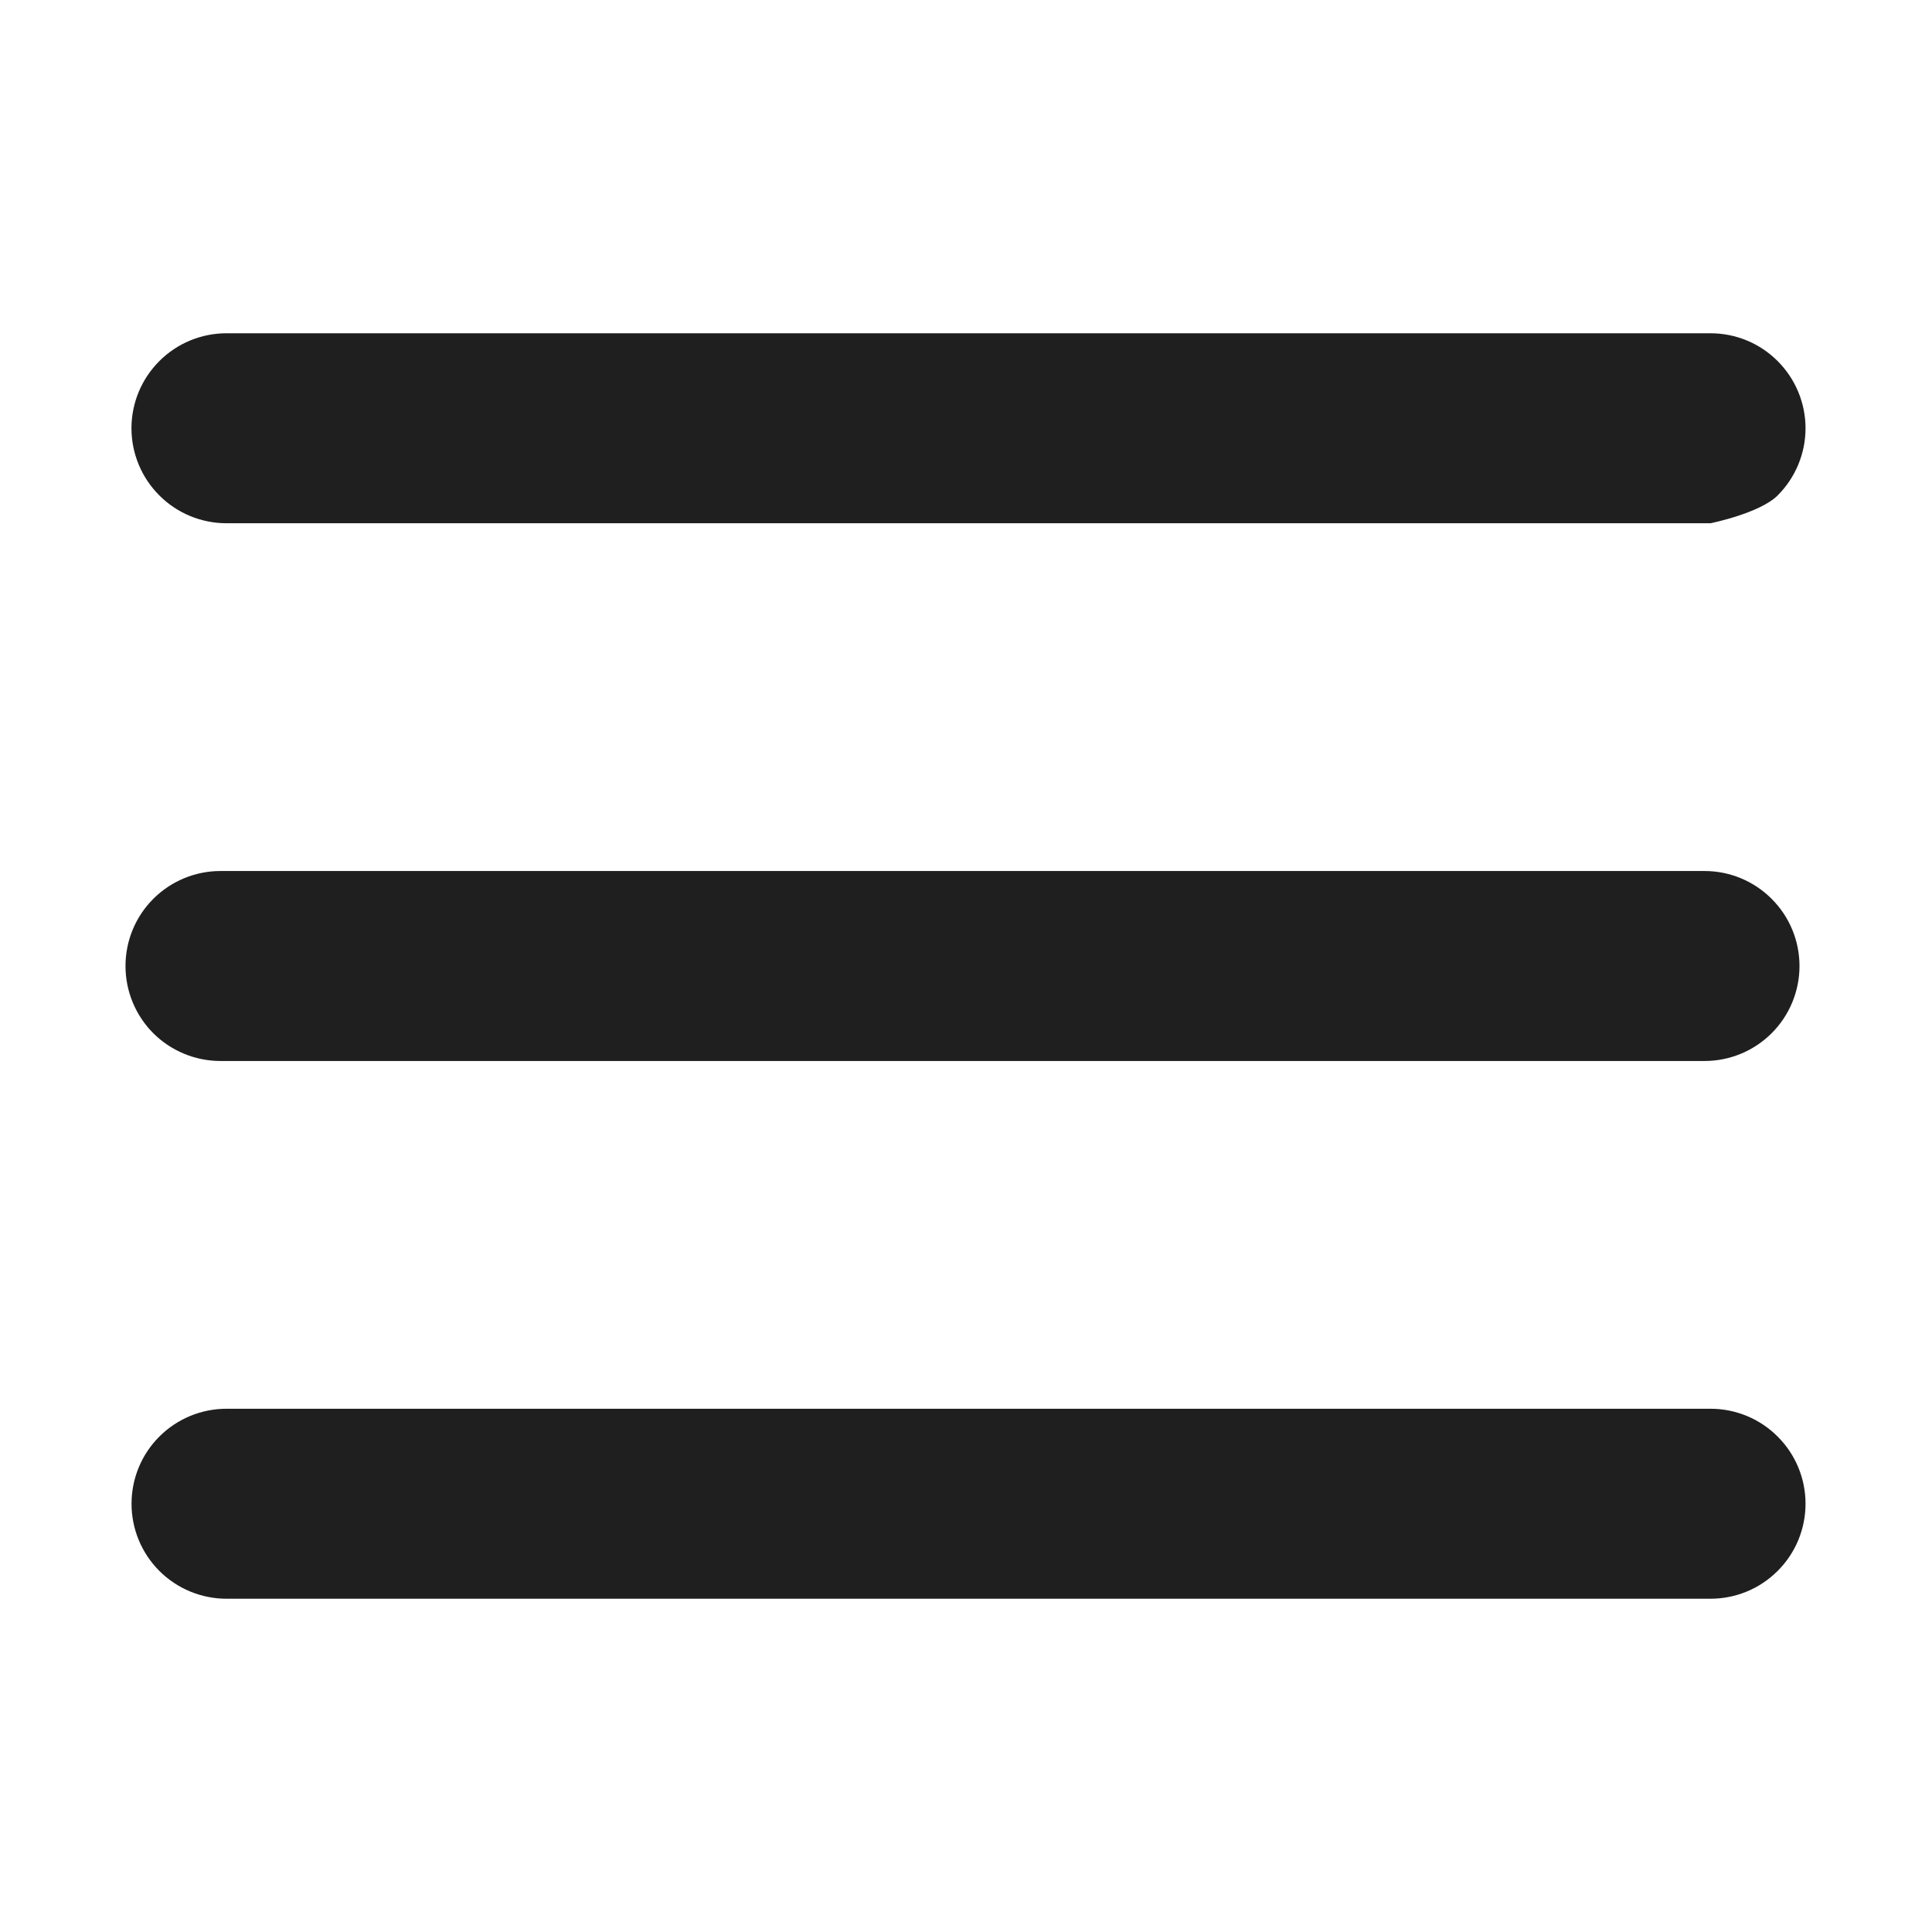 <svg width="24" height="24" viewBox="0 0 24 24" fill="none" xmlns="http://www.w3.org/2000/svg">
<path d="M2.813 6.5H21.249C21.249 6.5 21.862 6.376 22.083 6.154C22.304 5.933 22.429 5.633 22.429 5.32C22.429 5.007 22.304 4.707 22.083 4.486C21.862 4.264 21.562 4.14 21.249 4.14H2.813C2.501 4.14 2.2 4.264 1.979 4.486C1.758 4.707 1.633 5.007 1.633 5.32C1.633 5.633 1.758 5.933 1.979 6.154C2.2 6.376 2.501 6.5 2.813 6.5ZM21.249 17.5H2.814C2.501 17.5 2.201 17.624 1.979 17.846C1.758 18.067 1.634 18.367 1.634 18.68C1.634 18.993 1.758 19.293 1.979 19.514C2.201 19.736 2.501 19.86 2.814 19.86H21.249C21.562 19.86 21.862 19.736 22.083 19.514C22.305 19.293 22.429 18.993 22.429 18.68C22.429 18.367 22.305 18.067 22.083 17.846C21.862 17.624 21.562 17.5 21.249 17.5ZM21.174 10.82H2.739C2.426 10.82 2.126 10.944 1.904 11.166C1.683 11.387 1.559 11.687 1.559 12C1.559 12.313 1.683 12.613 1.904 12.835C2.126 13.056 2.426 13.18 2.739 13.18H21.174C21.487 13.18 21.787 13.056 22.008 12.835C22.23 12.613 22.354 12.313 22.354 12C22.354 11.687 22.23 11.387 22.008 11.166C21.787 10.944 21.487 10.82 21.174 10.82Z" fill="#201F20"/>
</svg>
